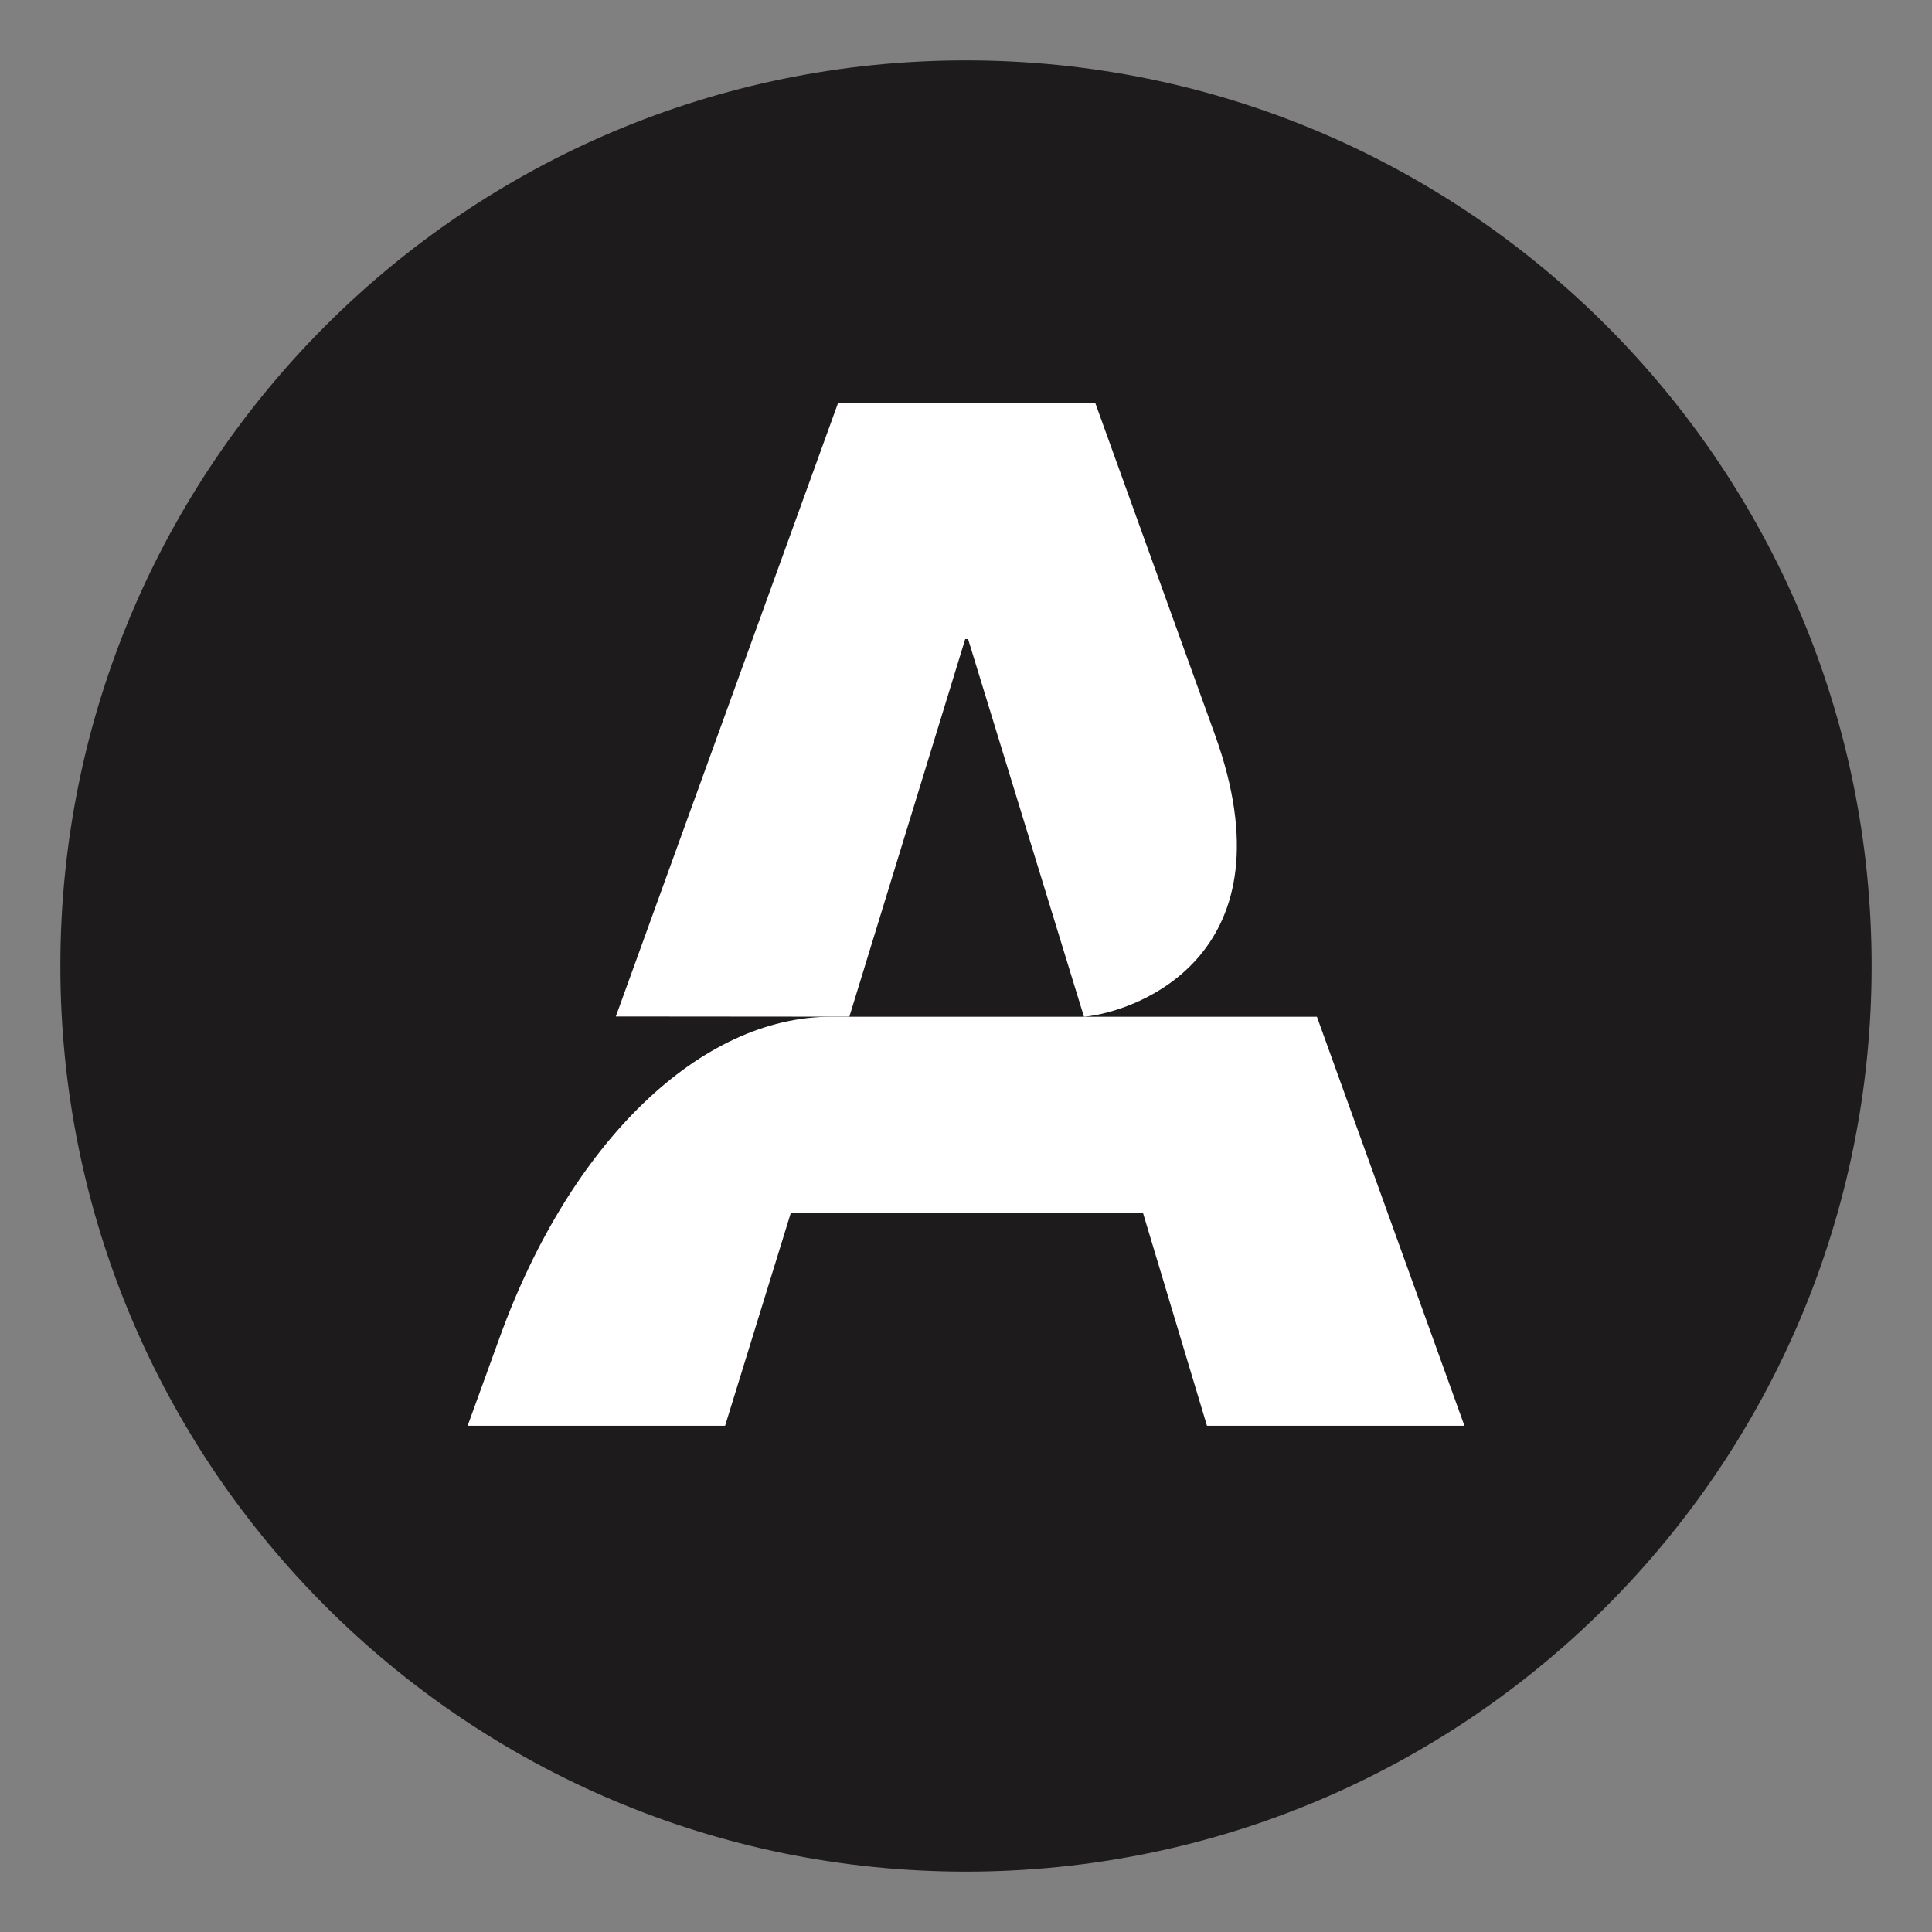 <?xml version="1.0" encoding="UTF-8" standalone="no"?>
<svg
   width="512"
   height="512"
   viewBox="0 0 512 512"
   fill="none"
   version="1.1"
   id="svg136"
   xmlns="http://www.w3.org/2000/svg"
   xmlns:svg="http://www.w3.org/2000/svg">
  <rect x="0" y="0" width="512" height="512" fill="#808080" stroke="none"/>
  <defs
     id="defs140" />
  <g
     id="Frame 9137">
    <path
       id="Vector"
       d="M 496,256 C 496,388.552 388.552,496 256,496 123.448,496 16,388.552 16,256 16,123.448 123.448,16 256,16 388.552,16 496,123.448 496,256 Z"
       fill="#1d1b1b"
       style="stroke-width:1" />
    <path
       id="Vector_2"
       d="M 388.089,377.841 349,269.447 H 220.18 c -34.384,0 -68.845,32.85 -87.712,84.848 l -8.539,23.545 h 68.232 l 17.435,-56.472 h 93.286 l 16.975,56.472 h 68.257 z"
       fill="#ffffff"
       style="stroke-width:1" />
    <path
       id="Vector_3"
       d="m 256.56,169.392 30.703,100.06 c 14.777,-1.432 55.578,-16.95 34.692,-74.777 -8.078,-22.343 -31.675,-87.814 -31.675,-87.814 h -68.206 l -58.876,162.514 61.891,0.052 30.703,-100.06 h 0.767 z"
       fill="#ffffff"
       style="stroke-width:1" />
  </g>
</svg>
